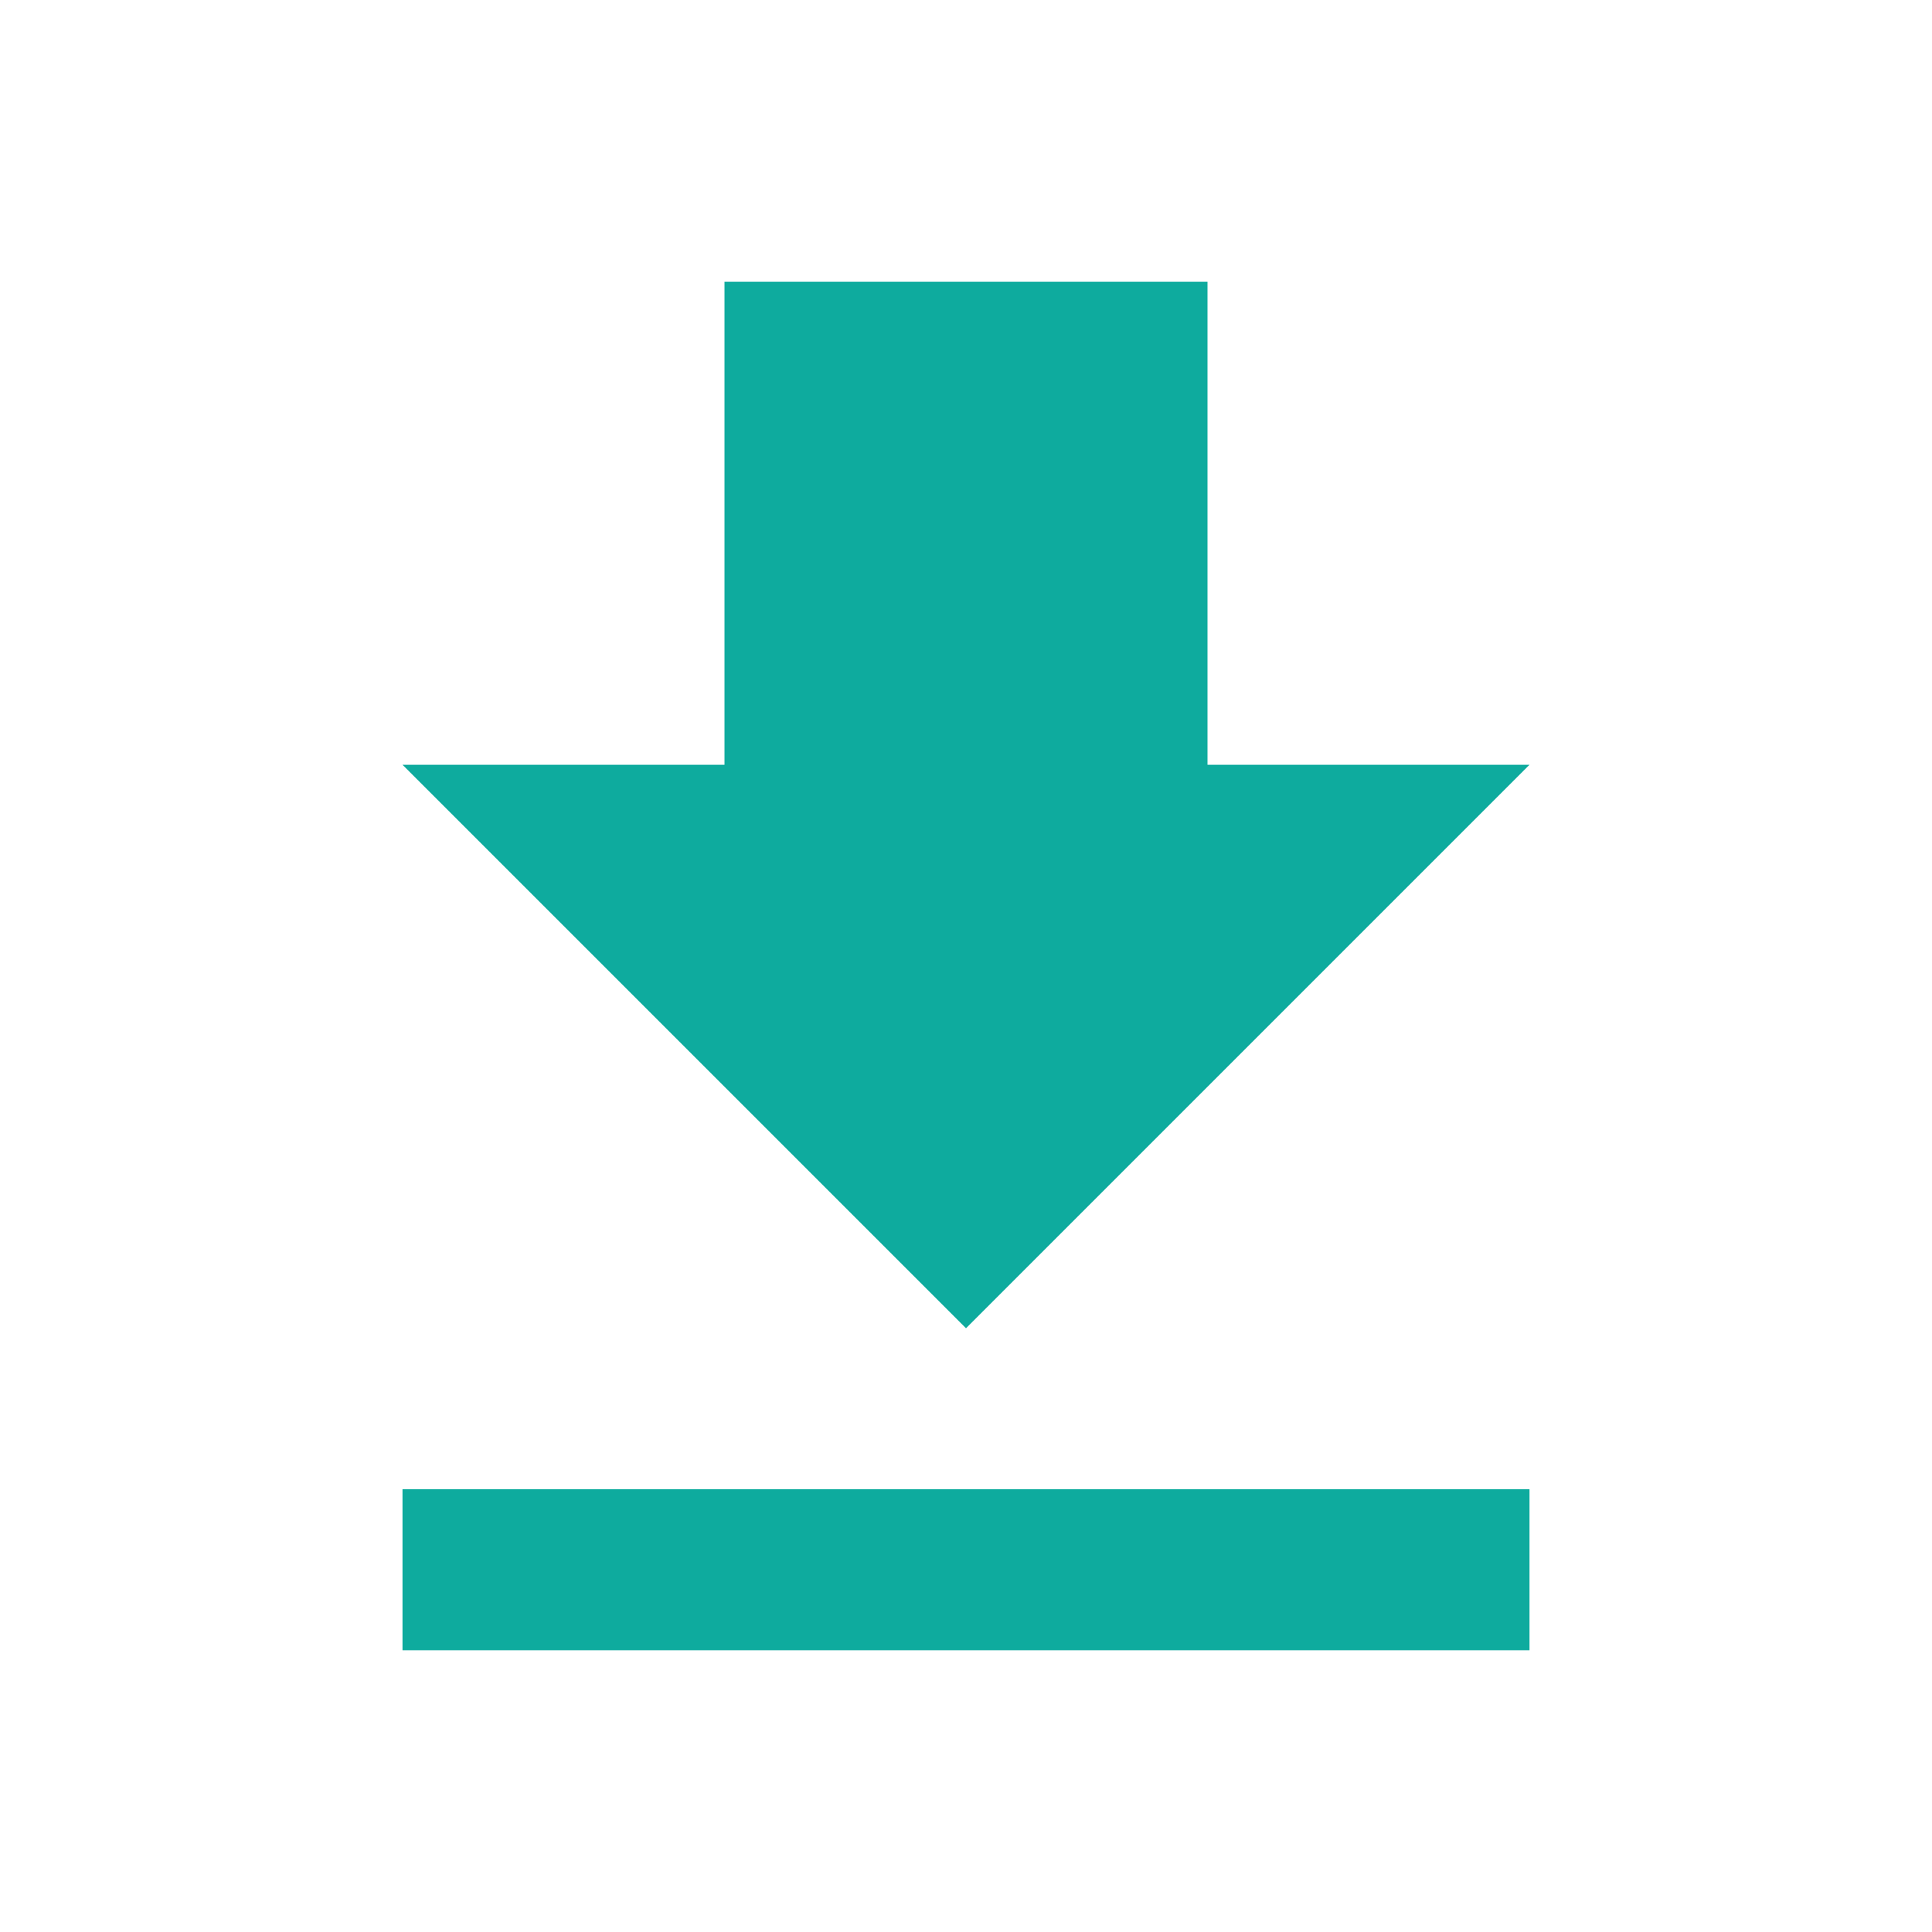 <?xml version="1.0" encoding="UTF-8"?>
<svg id="ic_get_app_24px" data-name="ic get app 24px" xmlns="http://www.w3.org/2000/svg" version="1.1" viewBox="0 0 24 24">
  <defs>
    <style>
      .cls-1 {
        fill: #0eab9e;
        stroke-width: 0px;
      }
    </style>
  </defs>
  <path id="ic_get_app_24px-2" data-name="ic get app 24px-2" class="cls-1" d="M19,9.5h-4V3.5h-6v6h-4l7,7,7-7ZM5,18.5v2h14v-2H5Z"/>
</svg>